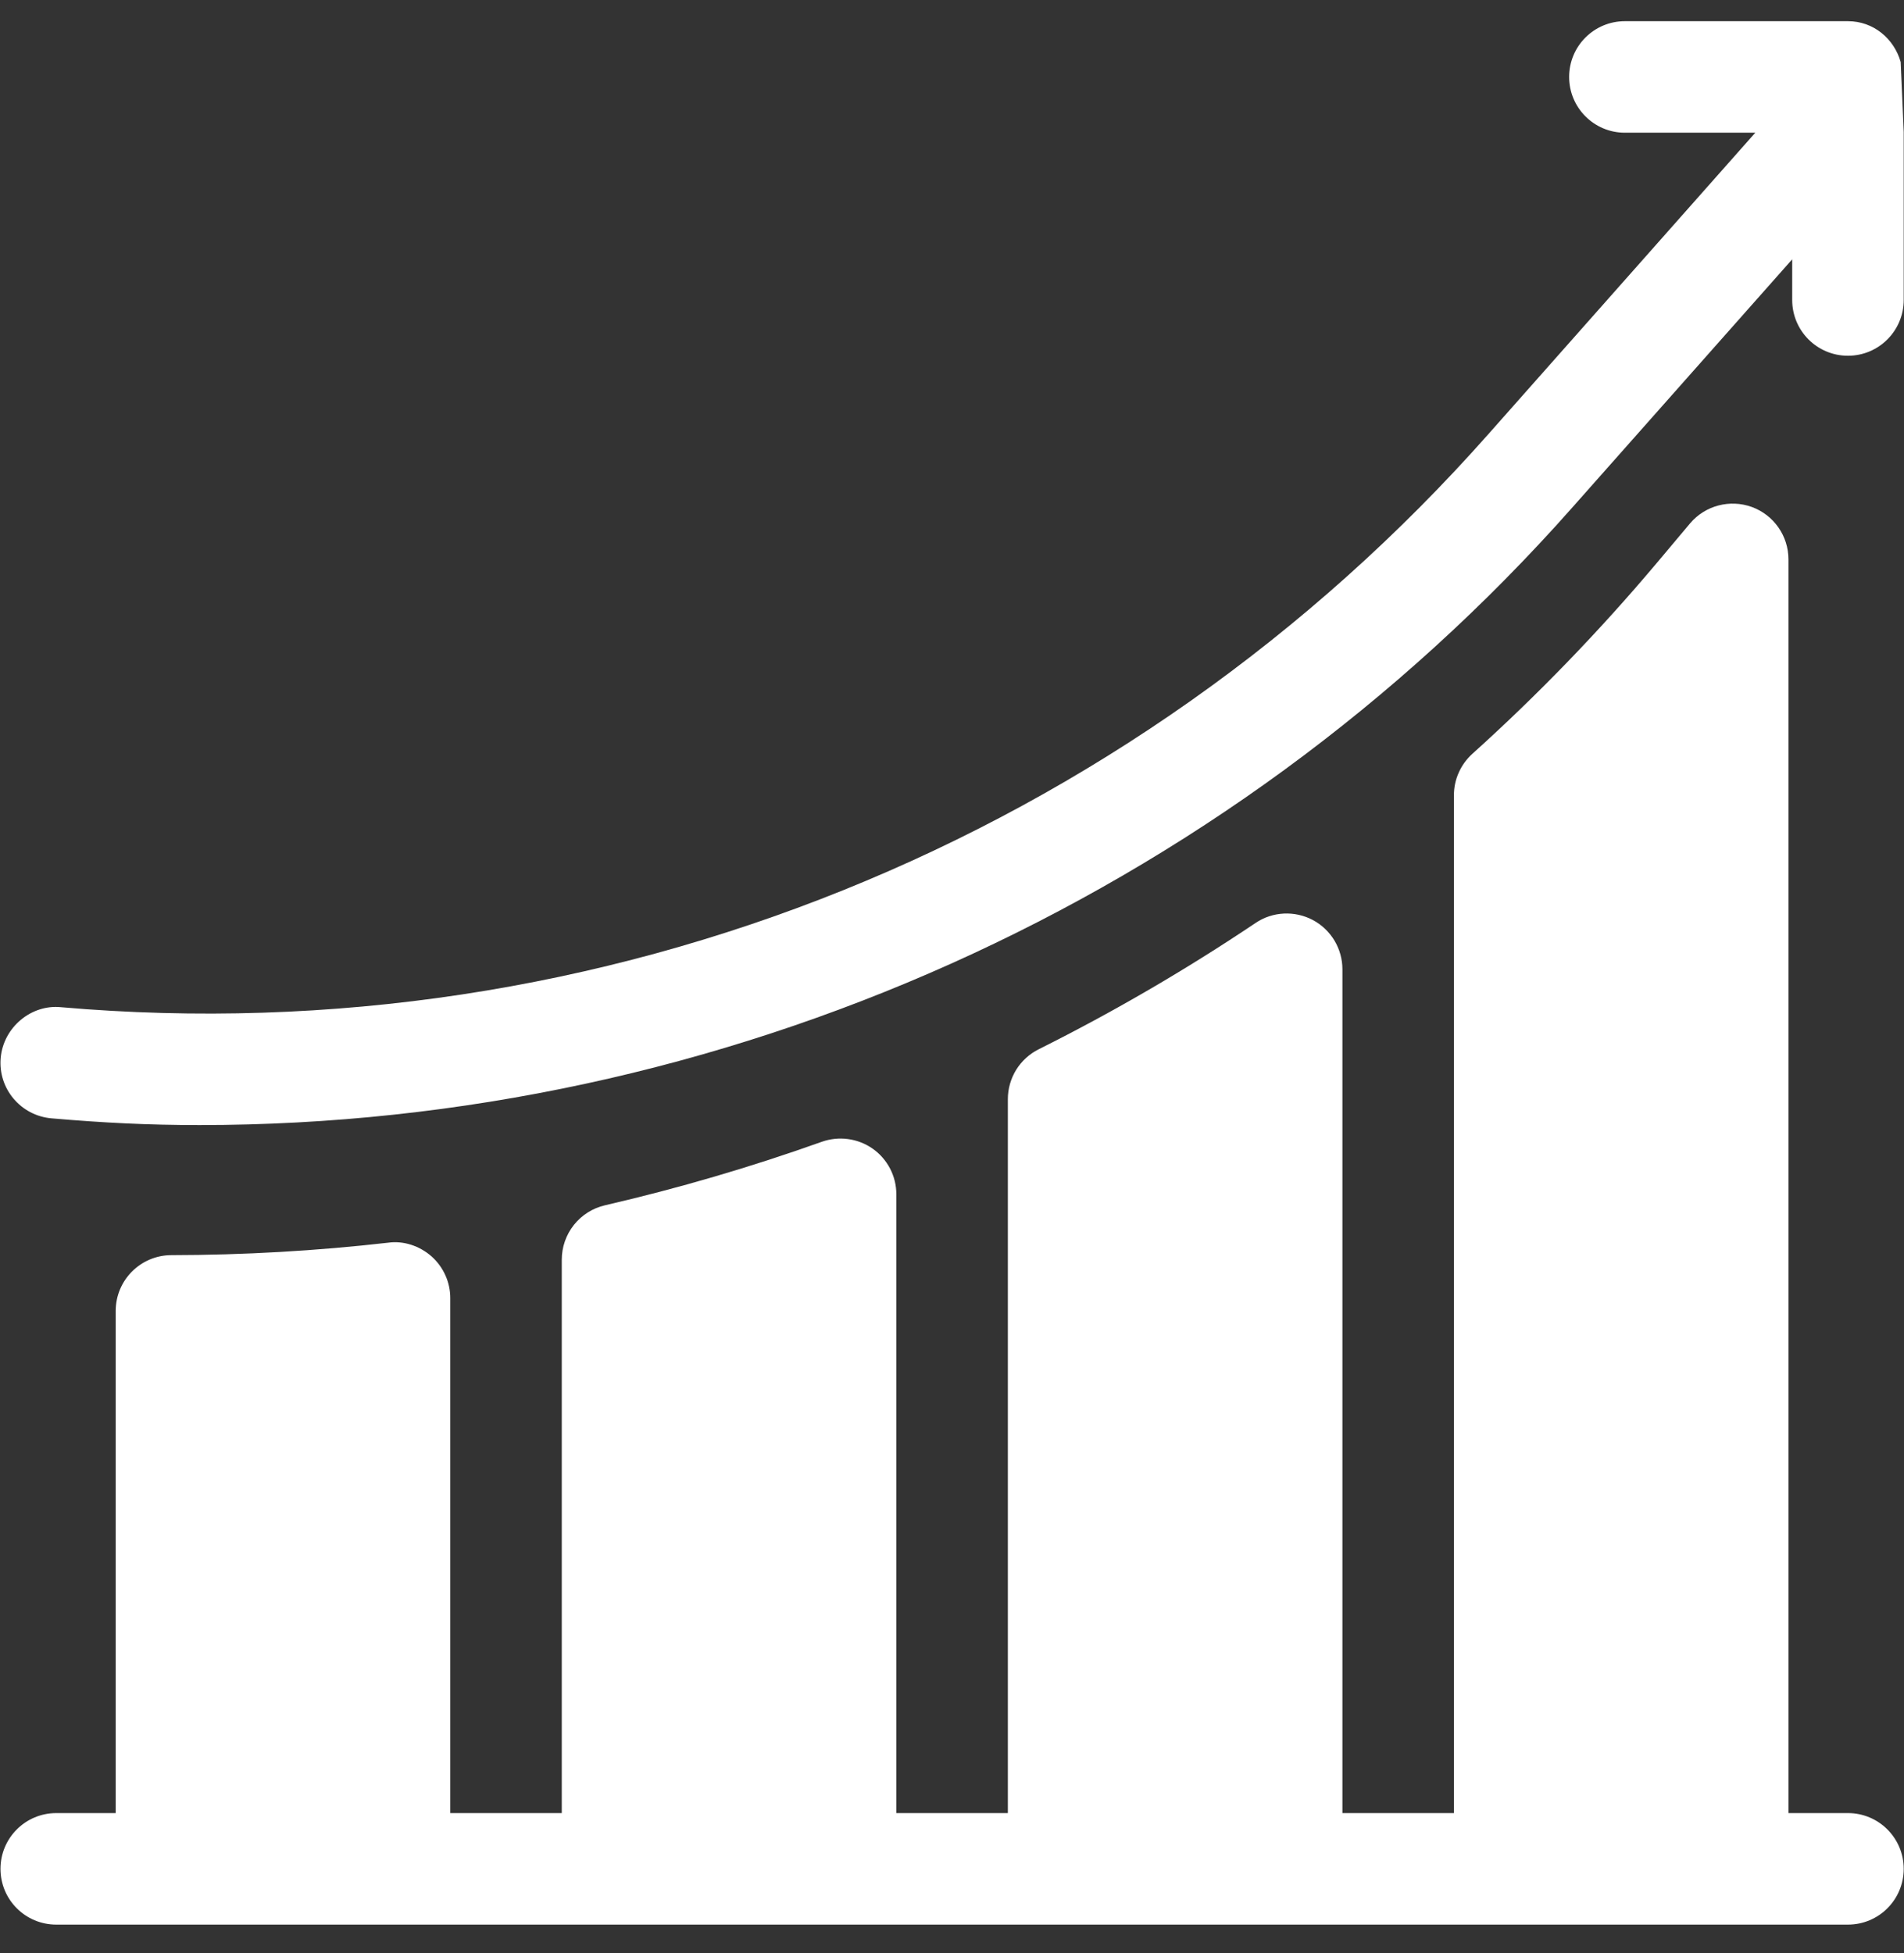 <svg xmlns="http://www.w3.org/2000/svg" width="39" height="40" viewBox="0 0 39 40" fill="none"><rect x="0" y="0" width="39" height="40" fill="#333333" stroke="none"/><path d="M38.932 1.27C38.796 0.791 38.374 0.434 37.852 0.434H33.283C32.652 0.434 32.141 0.944 32.141 1.576C32.141 2.207 32.652 2.718 33.283 2.718H35.954L30.5 8.876C23.147 17.194 12.325 21.591 1.25 20.628C0.642 20.565 0.069 21.039 0.014 21.668C-0.041 22.296 0.425 22.849 1.054 22.904C2.122 22.996 3.024 23.042 4.089 23.042C14.762 23.042 25.09 18.443 32.211 10.388L36.71 5.311V6.144C36.71 6.775 37.22 7.286 37.852 7.286C38.483 7.286 38.994 6.775 38.994 6.144V2.703L38.932 1.27Z" fill="white"></path><path d="M37.852 37.133H36.633V11.456C36.633 10.976 36.334 10.548 35.883 10.383C35.434 10.221 34.928 10.352 34.618 10.719L33.917 11.553C32.757 12.929 31.493 14.237 30.159 15.438C30.04 15.546 29.945 15.676 29.88 15.823C29.814 15.969 29.781 16.127 29.781 16.287V37.133H27.497V19.851C27.497 19.644 27.44 19.441 27.334 19.263C27.227 19.086 27.075 18.94 26.892 18.843C26.521 18.646 26.067 18.666 25.718 18.903C24.293 19.859 22.81 20.723 21.275 21.49C21.085 21.585 20.926 21.731 20.814 21.911C20.703 22.092 20.644 22.3 20.644 22.512V37.133H18.36V24.459C18.36 24.276 18.316 24.096 18.232 23.934C18.147 23.771 18.025 23.631 17.876 23.526C17.573 23.313 17.183 23.261 16.834 23.384C15.379 23.903 13.896 24.337 12.392 24.685C12.14 24.743 11.916 24.885 11.755 25.087C11.595 25.289 11.507 25.54 11.507 25.798V37.133H9.223V26.585C9.223 26.424 9.189 26.265 9.123 26.119C9.057 25.972 8.961 25.84 8.841 25.733C8.597 25.517 8.266 25.406 7.951 25.451C6.477 25.619 4.995 25.704 3.511 25.706C2.881 25.707 2.37 26.218 2.37 26.848V37.133H1.152C0.521 37.133 0.01 37.644 0.01 38.275C0.01 38.907 0.521 39.417 1.152 39.417H37.852C38.483 39.417 38.994 38.907 38.994 38.275C38.994 37.644 38.483 37.133 37.852 37.133Z" fill="white"></path></svg>